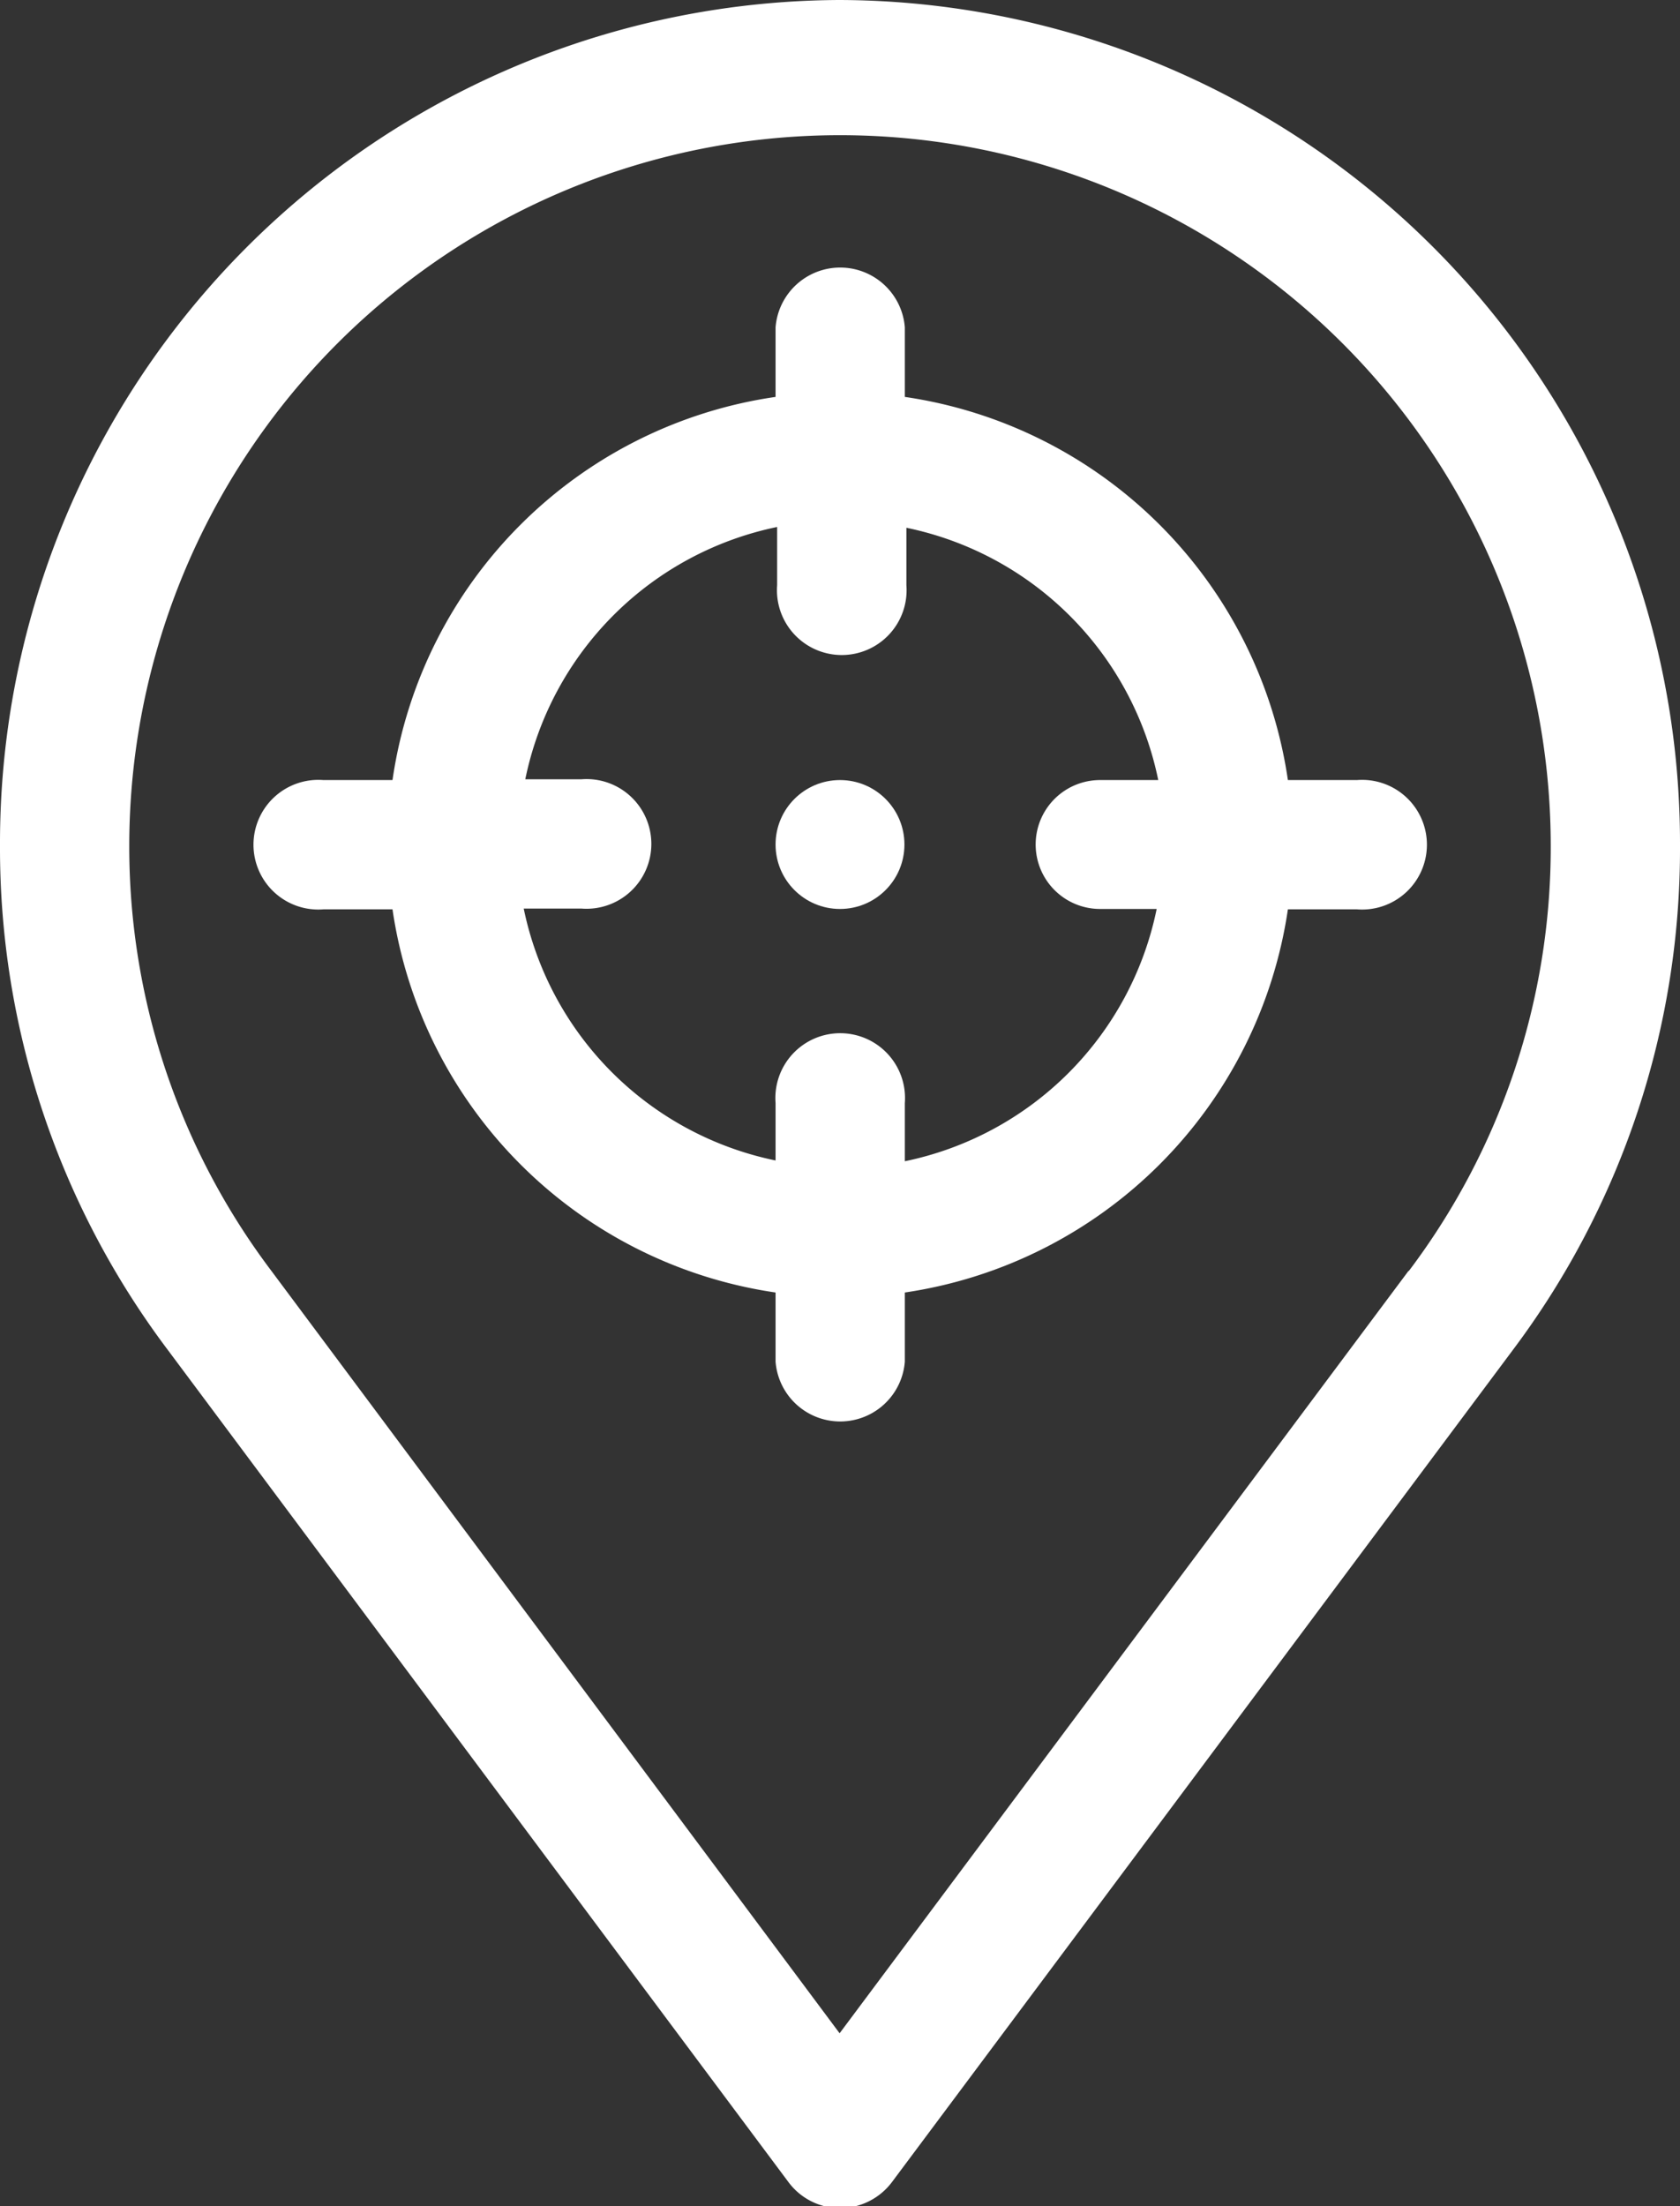 <svg id="图层_1" data-name="图层 1" xmlns="http://www.w3.org/2000/svg" viewBox="0 0 42.76 56.14"><rect x="0" y="0" width="42.76" height="56.14" fill="#333333" stroke="none"/><defs><style>.cls-1{fill:#fff;}</style></defs><title>svg44</title><path class="cls-1" d="M229.17,539.32h-1.76a11.54,11.54,0,0,0-9.75-9.75V527.8a1.65,1.65,0,0,0-3.29,0v1.77a11.52,11.52,0,0,0-9.75,9.75h-1.76a1.65,1.65,0,1,0,0,3.29h1.76a11.54,11.54,0,0,0,9.75,9.75v1.76a1.65,1.65,0,0,0,3.29,0v-1.76a11.56,11.56,0,0,0,9.75-9.75h1.76a1.65,1.65,0,1,0,0-3.29Zm-6.58,3.28h1.48a8.24,8.24,0,0,1-6.41,6.42v-1.48a1.65,1.65,0,1,0-3.29,0V549a8.24,8.24,0,0,1-6.41-6.41h1.47a1.65,1.65,0,1,0,0-3.29H208a8.24,8.24,0,0,1,6.41-6.42v1.48a1.65,1.65,0,1,0,3.29,0V532.9a8.24,8.24,0,0,1,6.41,6.42h-1.48a1.64,1.64,0,0,0,0,3.28Z" transform="translate(-194.63 -519.47)"/><path class="cls-1" d="M216,519.47A21.46,21.46,0,0,0,194.63,541a21.22,21.22,0,0,0,4.27,12.82L214.7,575a1.64,1.64,0,0,0,1.31.66,1.66,1.66,0,0,0,1.32-.66l15.8-21.17A21.22,21.22,0,0,0,237.39,541,21.46,21.46,0,0,0,216,519.47Zm14.48,32.34L216,571.21,201.53,551.8A17.91,17.91,0,0,1,197.92,541a18.09,18.09,0,1,1,36.18,0A17.89,17.89,0,0,1,230.49,551.81Z" transform="translate(-194.63 -519.47)"/><circle class="cls-1" cx="21.38" cy="21.49" r="1.64"/></svg>